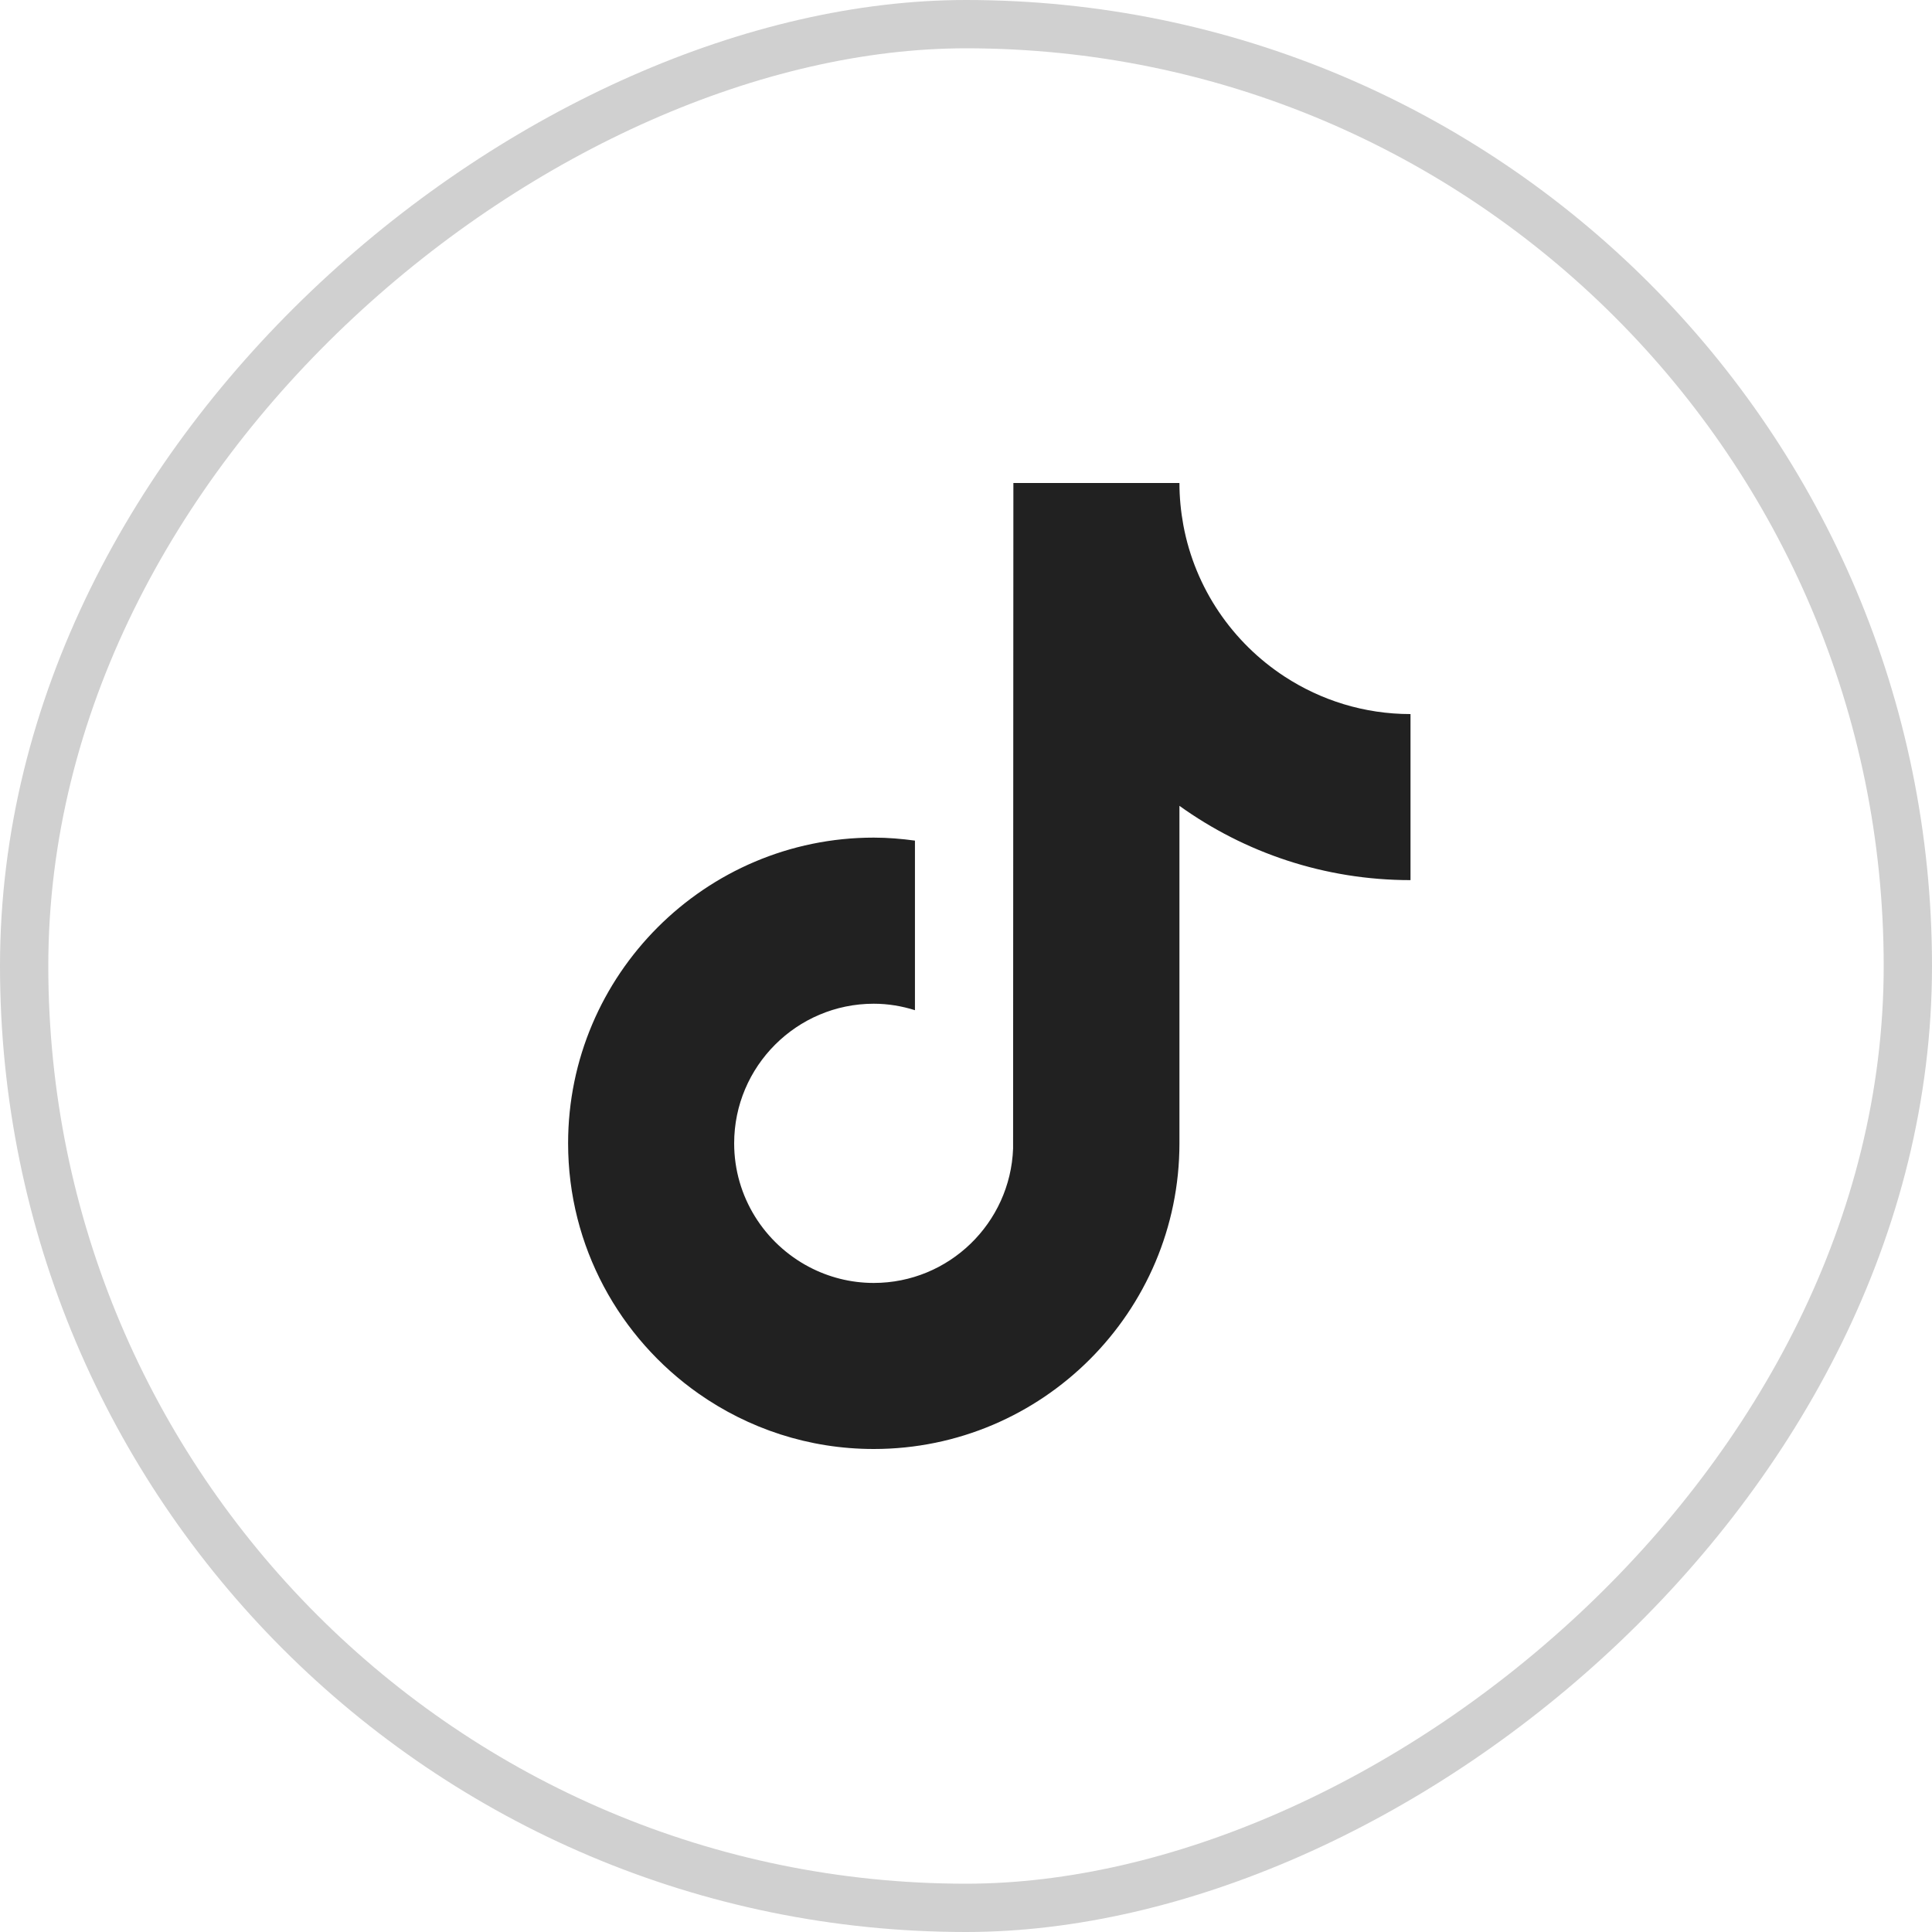 <svg width="40" height="40" viewBox="0 0 40 40" fill="none" xmlns="http://www.w3.org/2000/svg">
<path d="M26.598 14.009C25.52 13.306 24.743 12.183 24.5 10.873C24.448 10.589 24.419 10.298 24.419 10H20.981L20.975 23.78C20.918 25.323 19.647 26.562 18.09 26.562C17.607 26.562 17.151 26.441 16.75 26.23C15.83 25.745 15.2 24.781 15.2 23.671C15.2 22.078 16.497 20.781 18.09 20.781C18.388 20.781 18.673 20.83 18.943 20.915V17.404C18.664 17.366 18.38 17.342 18.09 17.342C14.601 17.342 11.762 20.182 11.762 23.671C11.762 25.812 12.832 27.707 14.463 28.853C15.492 29.575 16.742 30 18.09 30C21.58 30 24.419 27.161 24.419 23.671V16.684C25.768 17.652 27.42 18.222 29.203 18.222V14.784C28.242 14.784 27.348 14.498 26.598 14.009Z" fill="black" fill-opacity="0.87"/>
<rect x="39.5" y="0.5" width="39" height="39" rx="19.5" transform="rotate(90 39.5 0.5)" stroke="#D0D0D0"/>
</svg>
